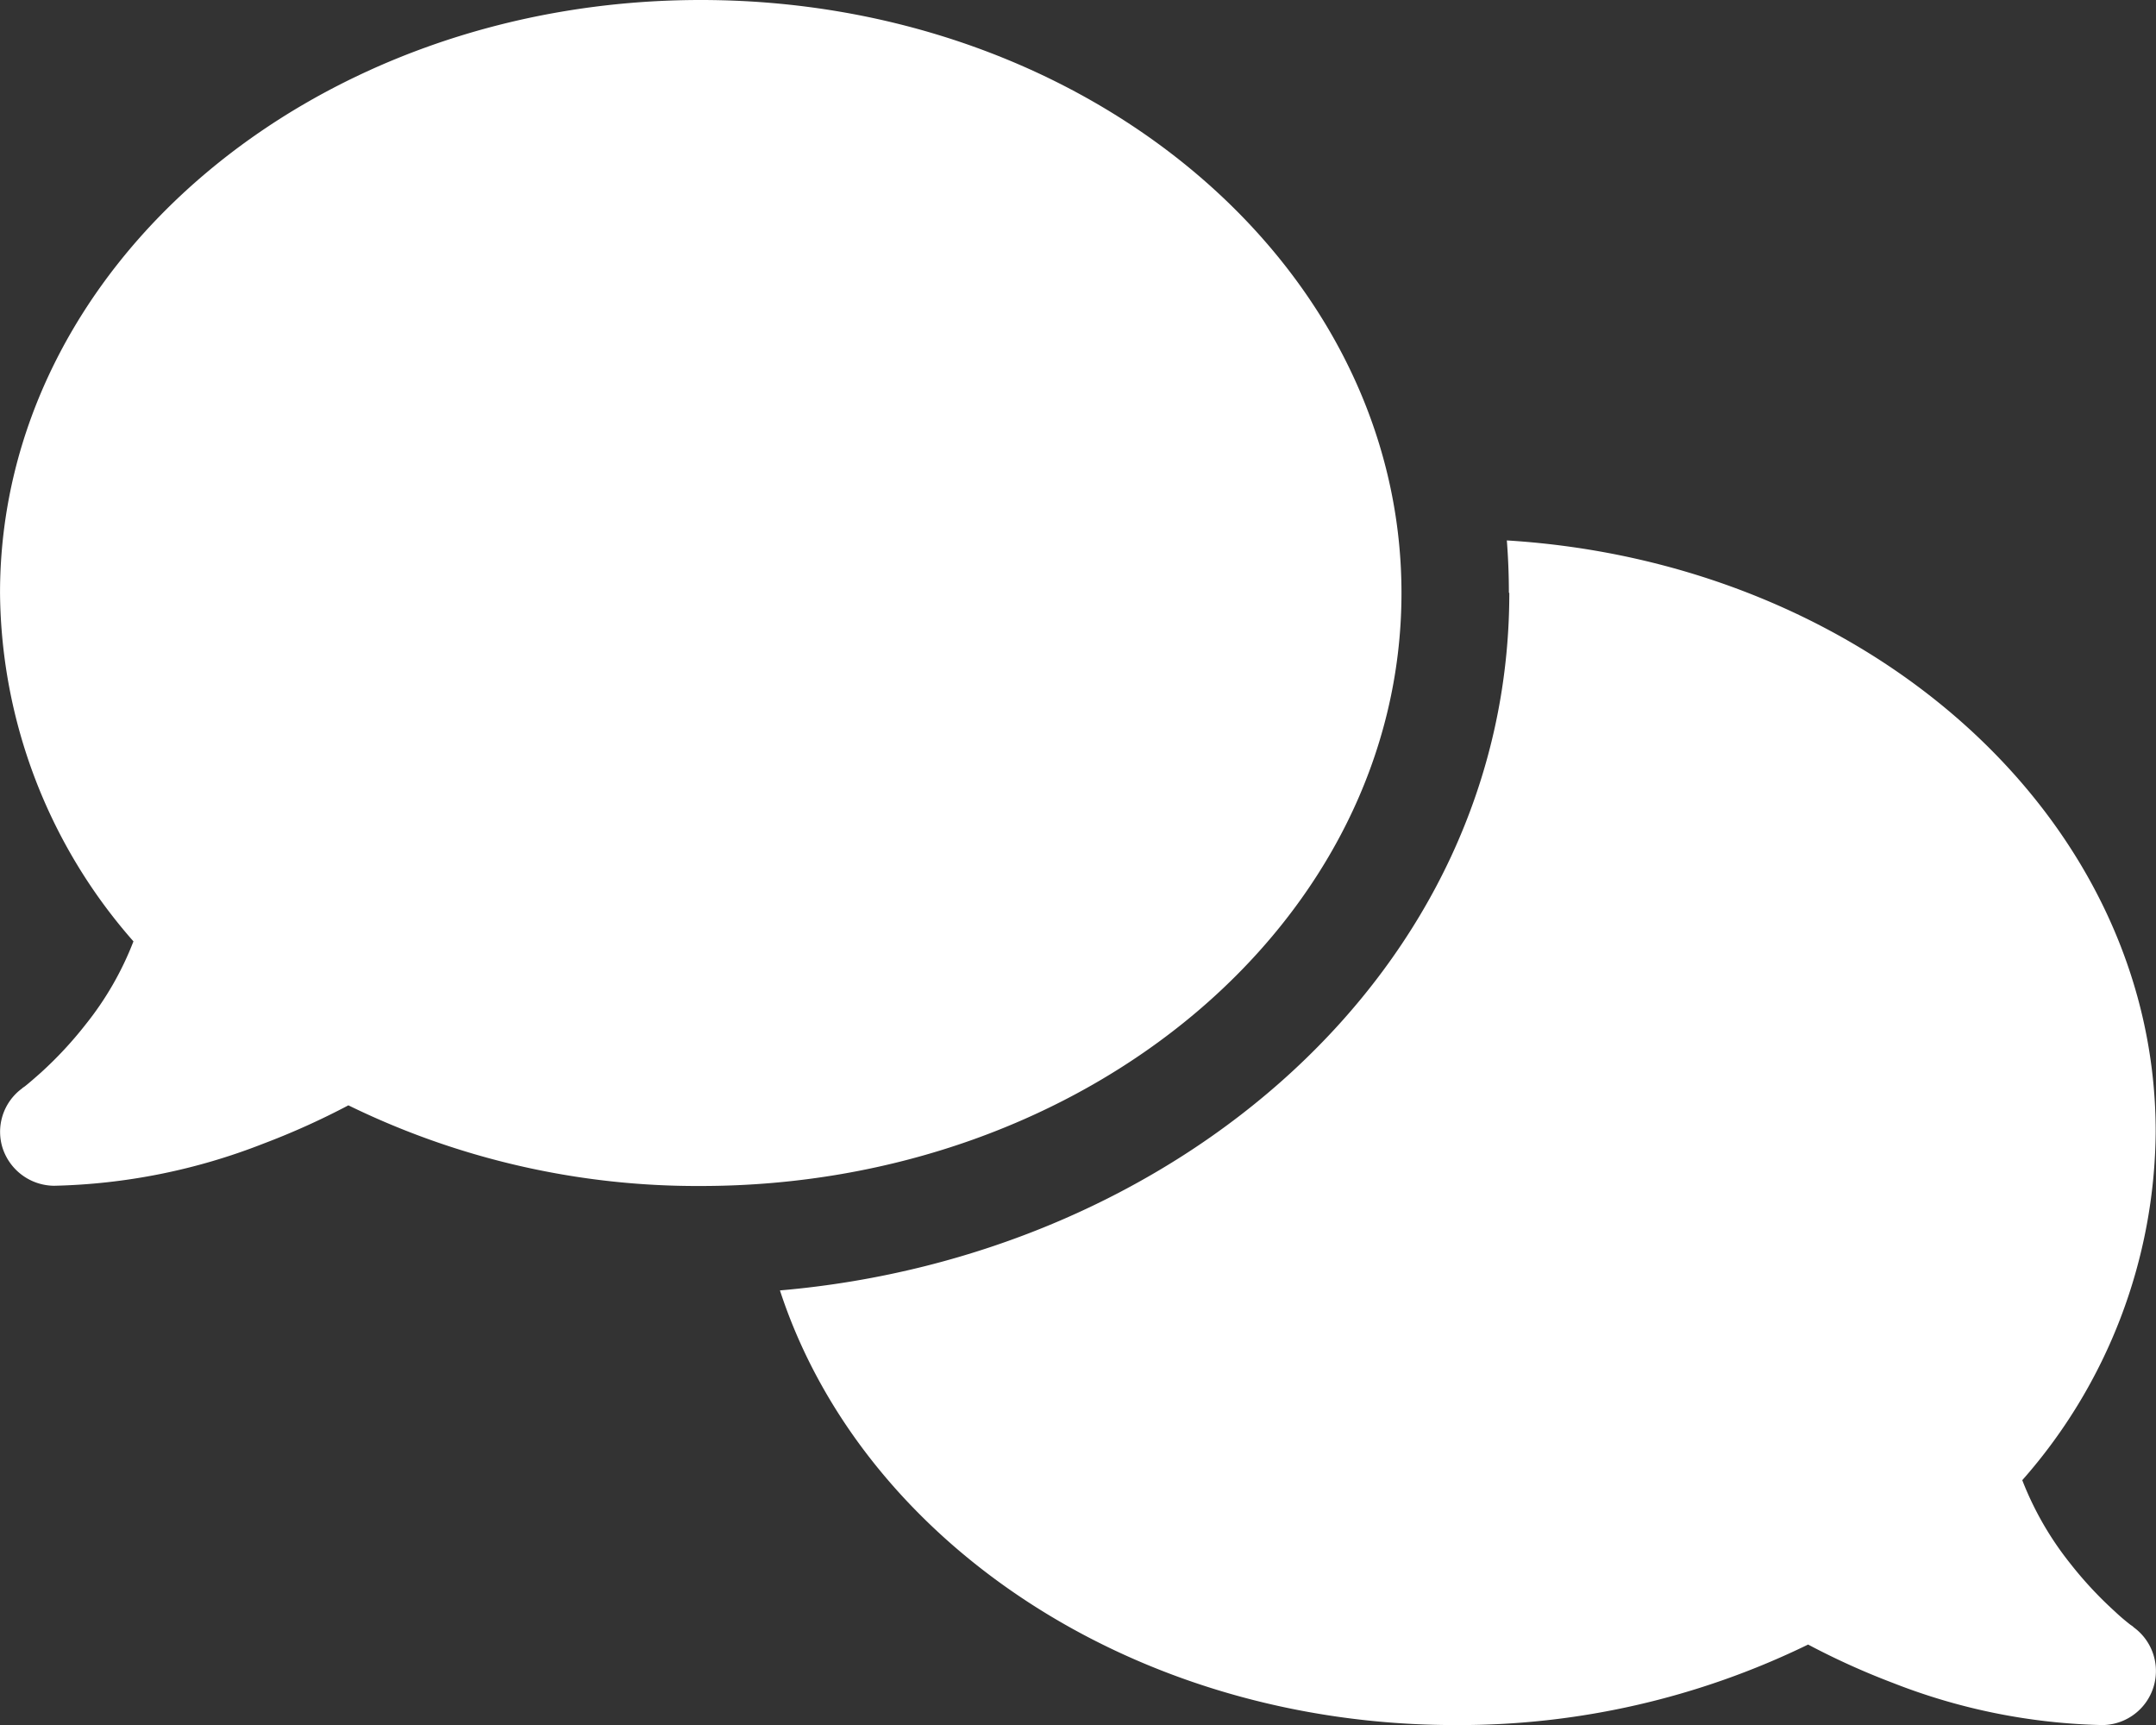 <?xml version="1.0" encoding="UTF-8"?>
<svg xmlns="http://www.w3.org/2000/svg" width="75.222" height="60.18" viewBox="0 0 75.222 60.18">
  <rect x="0" y="0" width="75.222" height="60.18" fill="#333333" stroke="none"/>
  <path id="comments-solid" d="M24.438,41.374c13.505,0,24.448-9.262,24.448-20.687S37.943,0,24.438,0-.01,9.262-.01,20.687A18.61,18.61,0,0,0,4.645,32.84a10.91,10.91,0,0,1-1.669,2.9,13.48,13.48,0,0,1-1.563,1.681c-.212.188-.388.341-.505.435a1.038,1.038,0,0,1-.129.094l-.024.024h0a1.875,1.875,0,0,0-.67,2.092,1.907,1.907,0,0,0,1.787,1.3A21.24,21.24,0,0,0,9.17,39.9a26.129,26.129,0,0,0,2.974-1.34A27.7,27.7,0,0,0,24.438,41.374ZM52.648,20.687c0,13.2-11.648,23.143-25.447,24.33C30.057,53.762,39.53,60.18,50.767,60.18a27.787,27.787,0,0,0,12.306-2.809,25.916,25.916,0,0,0,2.962,1.34,21.24,21.24,0,0,0,7.3,1.469,1.886,1.886,0,0,0,1.1-3.409h0l-.024-.024c-.024-.024-.071-.047-.129-.094-.118-.094-.294-.235-.505-.435a13.481,13.481,0,0,1-1.563-1.681,11.1,11.1,0,0,1-1.669-2.9A18.564,18.564,0,0,0,75.2,39.481c0-10.908-9.979-19.852-22.638-20.628.047.6.071,1.211.071,1.822Z" transform="translate(0.011)" fill="#fff"></path>
</svg>
